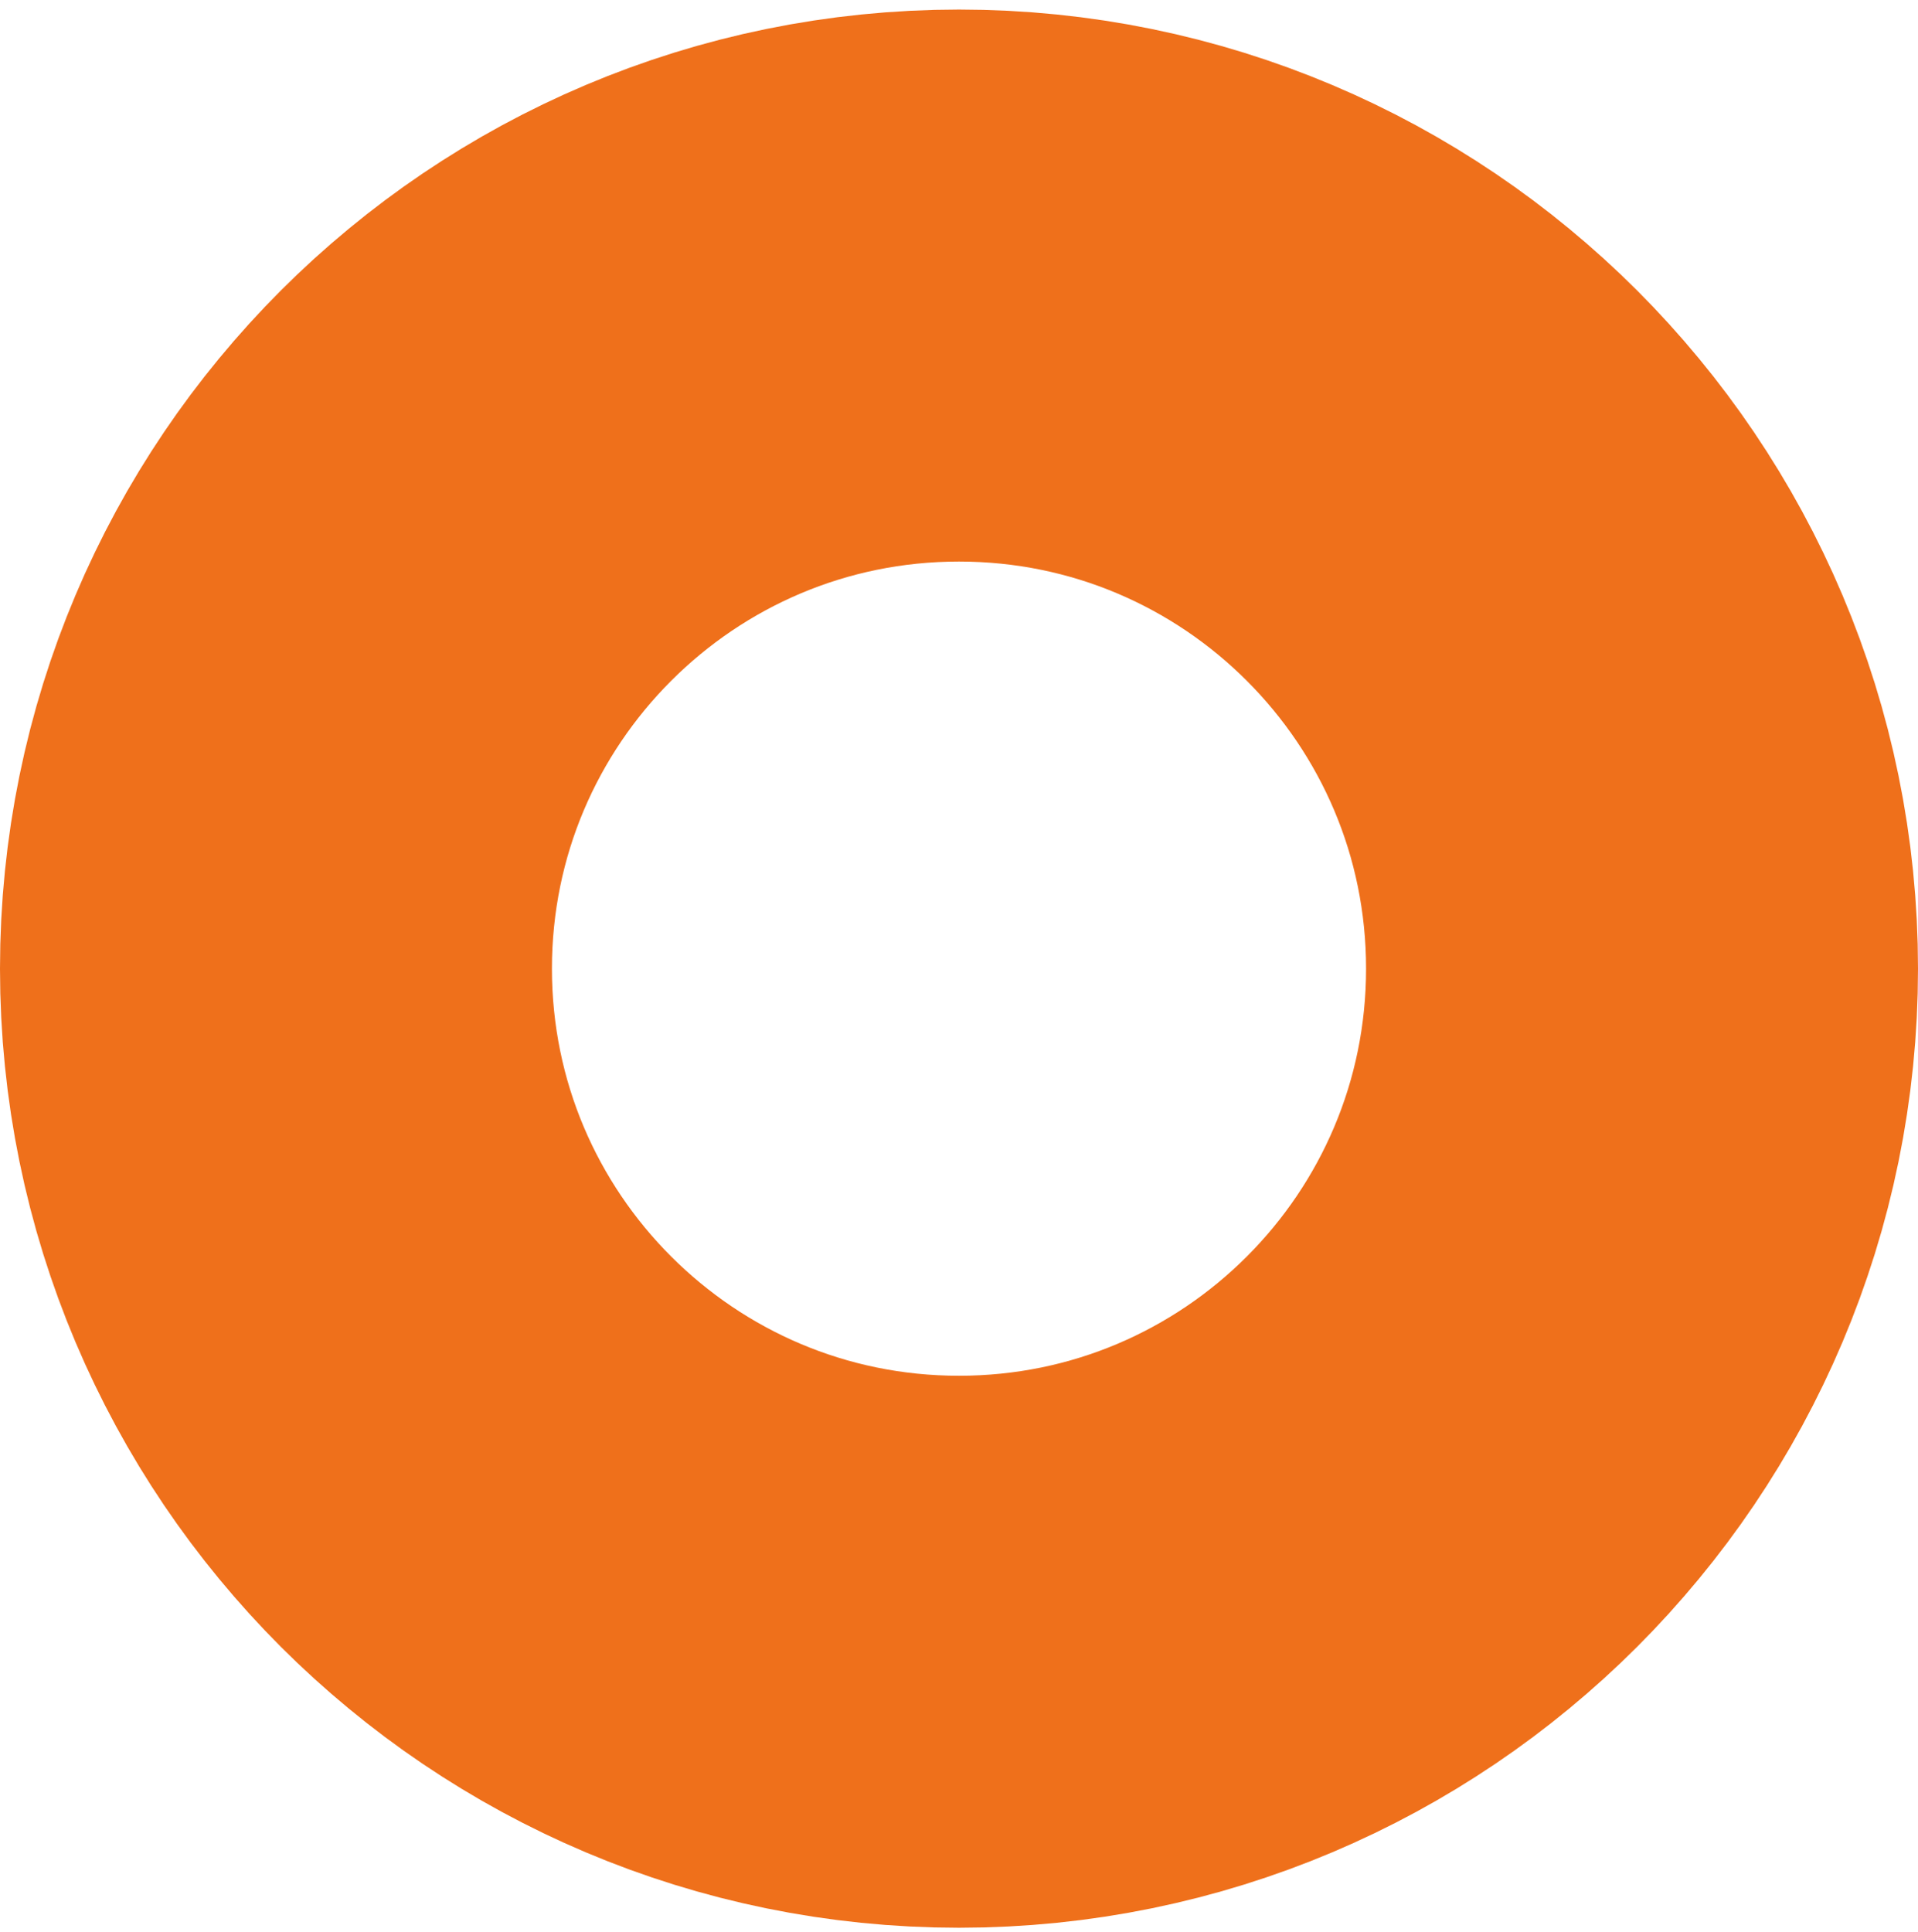 <?xml version="1.0" encoding="UTF-8"?> <svg xmlns="http://www.w3.org/2000/svg" width="139" height="140" viewBox="0 0 139 140" fill="none"> <path d="M69.5 119.693C96.838 119.693 119 97.531 119 70.193C119 42.855 96.838 20.693 69.5 20.693C42.162 20.693 20 42.855 20 70.193C20 97.531 42.162 119.693 69.5 119.693Z" stroke="#EF701B" stroke-width="40" stroke-miterlimit="10"></path> </svg> 